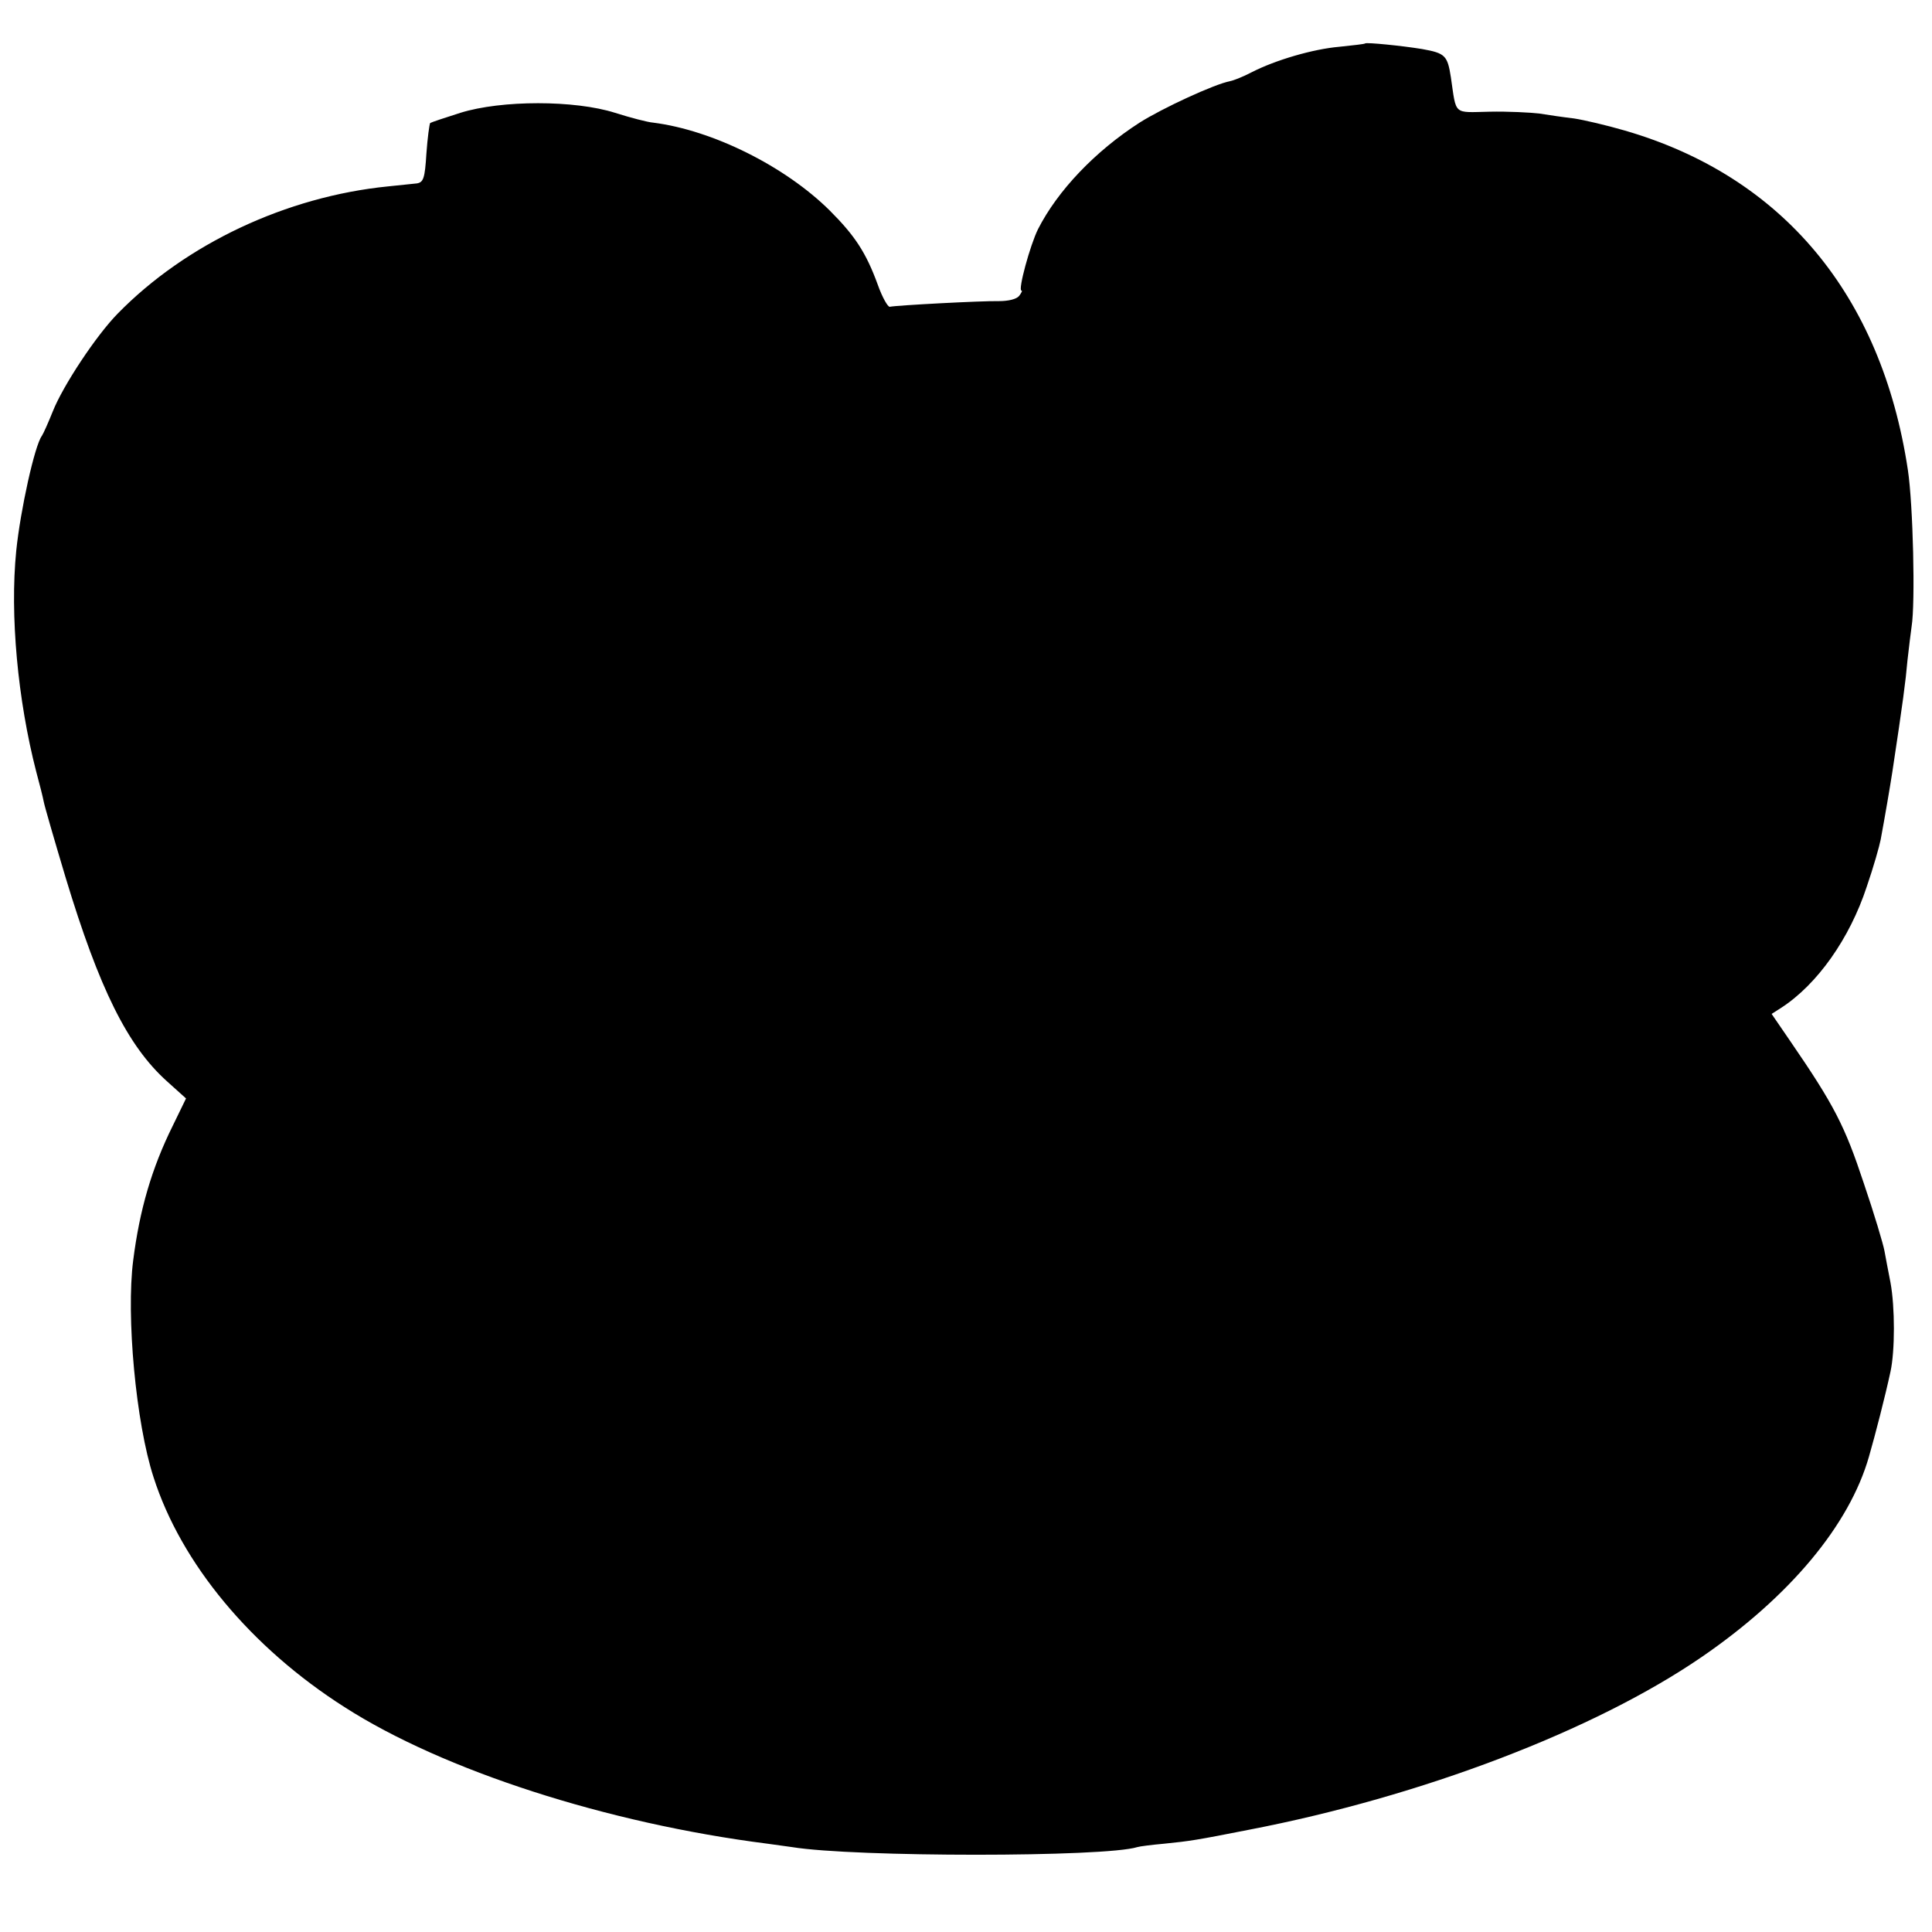 <?xml version="1.0" standalone="no"?>
<!DOCTYPE svg PUBLIC "-//W3C//DTD SVG 20010904//EN"
 "http://www.w3.org/TR/2001/REC-SVG-20010904/DTD/svg10.dtd">
<svg version="1.0" xmlns="http://www.w3.org/2000/svg"
 width="512pt" height="512pt" viewBox="0 0 512 512"
 preserveAspectRatio="xMidYMid meet">
<g transform="translate(0,512) scale(0.1,-0.1)"
fill="#000000" stroke="none">
<path d="M3618 5005 c-2 -2 -32 -5 -69 -9 -69 -6 -169 -35 -233 -68 -21 -11
-46 -21 -56 -23 -42 -8 -180 -72 -240 -110 -118 -76 -217 -180 -269 -282 -21
-42 -54 -163 -44 -163 3 0 0 -6 -6 -14 -7 -9 -29 -14 -54 -14 -43 1 -271 -11
-289 -15 -5 -1 -20 25 -32 59 -31 85 -61 130 -127 196 -118 117 -310 213 -468
233 -14 1 -60 13 -101 26 -107 34 -301 34 -410 0 -41 -13 -77 -25 -80 -27 -2
-3 -7 -39 -10 -81 -4 -66 -8 -76 -25 -79 -11 -1 -46 -5 -77 -8 -269 -27 -535
-152 -716 -337 -57 -58 -145 -191 -172 -259 -12 -30 -25 -59 -29 -65 -19 -25
-57 -197 -68 -305 -17 -170 4 -395 53 -585 9 -33 18 -69 20 -80 2 -11 28 -101
58 -201 89 -294 164 -446 269 -540 l50 -45 -35 -72 c-56 -113 -88 -223 -105
-357 -19 -147 7 -431 54 -575 73 -228 258 -451 506 -609 262 -168 696 -308
1121 -362 22 -3 52 -7 65 -9 165 -27 830 -27 915 0 6 2 38 6 71 9 69 7 83 9
225 37 457 88 916 263 1200 458 233 160 391 349 443 531 17 59 43 160 57 225
12 55 12 171 0 236 -6 30 -13 68 -16 84 -3 17 -27 98 -55 180 -50 151 -78 206
-194 375 l-50 73 25 16 c96 62 182 184 227 321 18 52 34 109 37 125 11 59 25
141 31 180 28 185 35 238 40 295 4 36 9 76 11 90 10 61 4 323 -10 415 -70 464
-333 778 -750 899 -48 14 -108 28 -134 32 -26 3 -67 9 -92 13 -25 3 -84 6
-132 5 -98 -2 -88 -11 -103 91 -9 58 -15 64 -76 75 -55 9 -147 18 -151 15z"/>
</g>
</svg>
